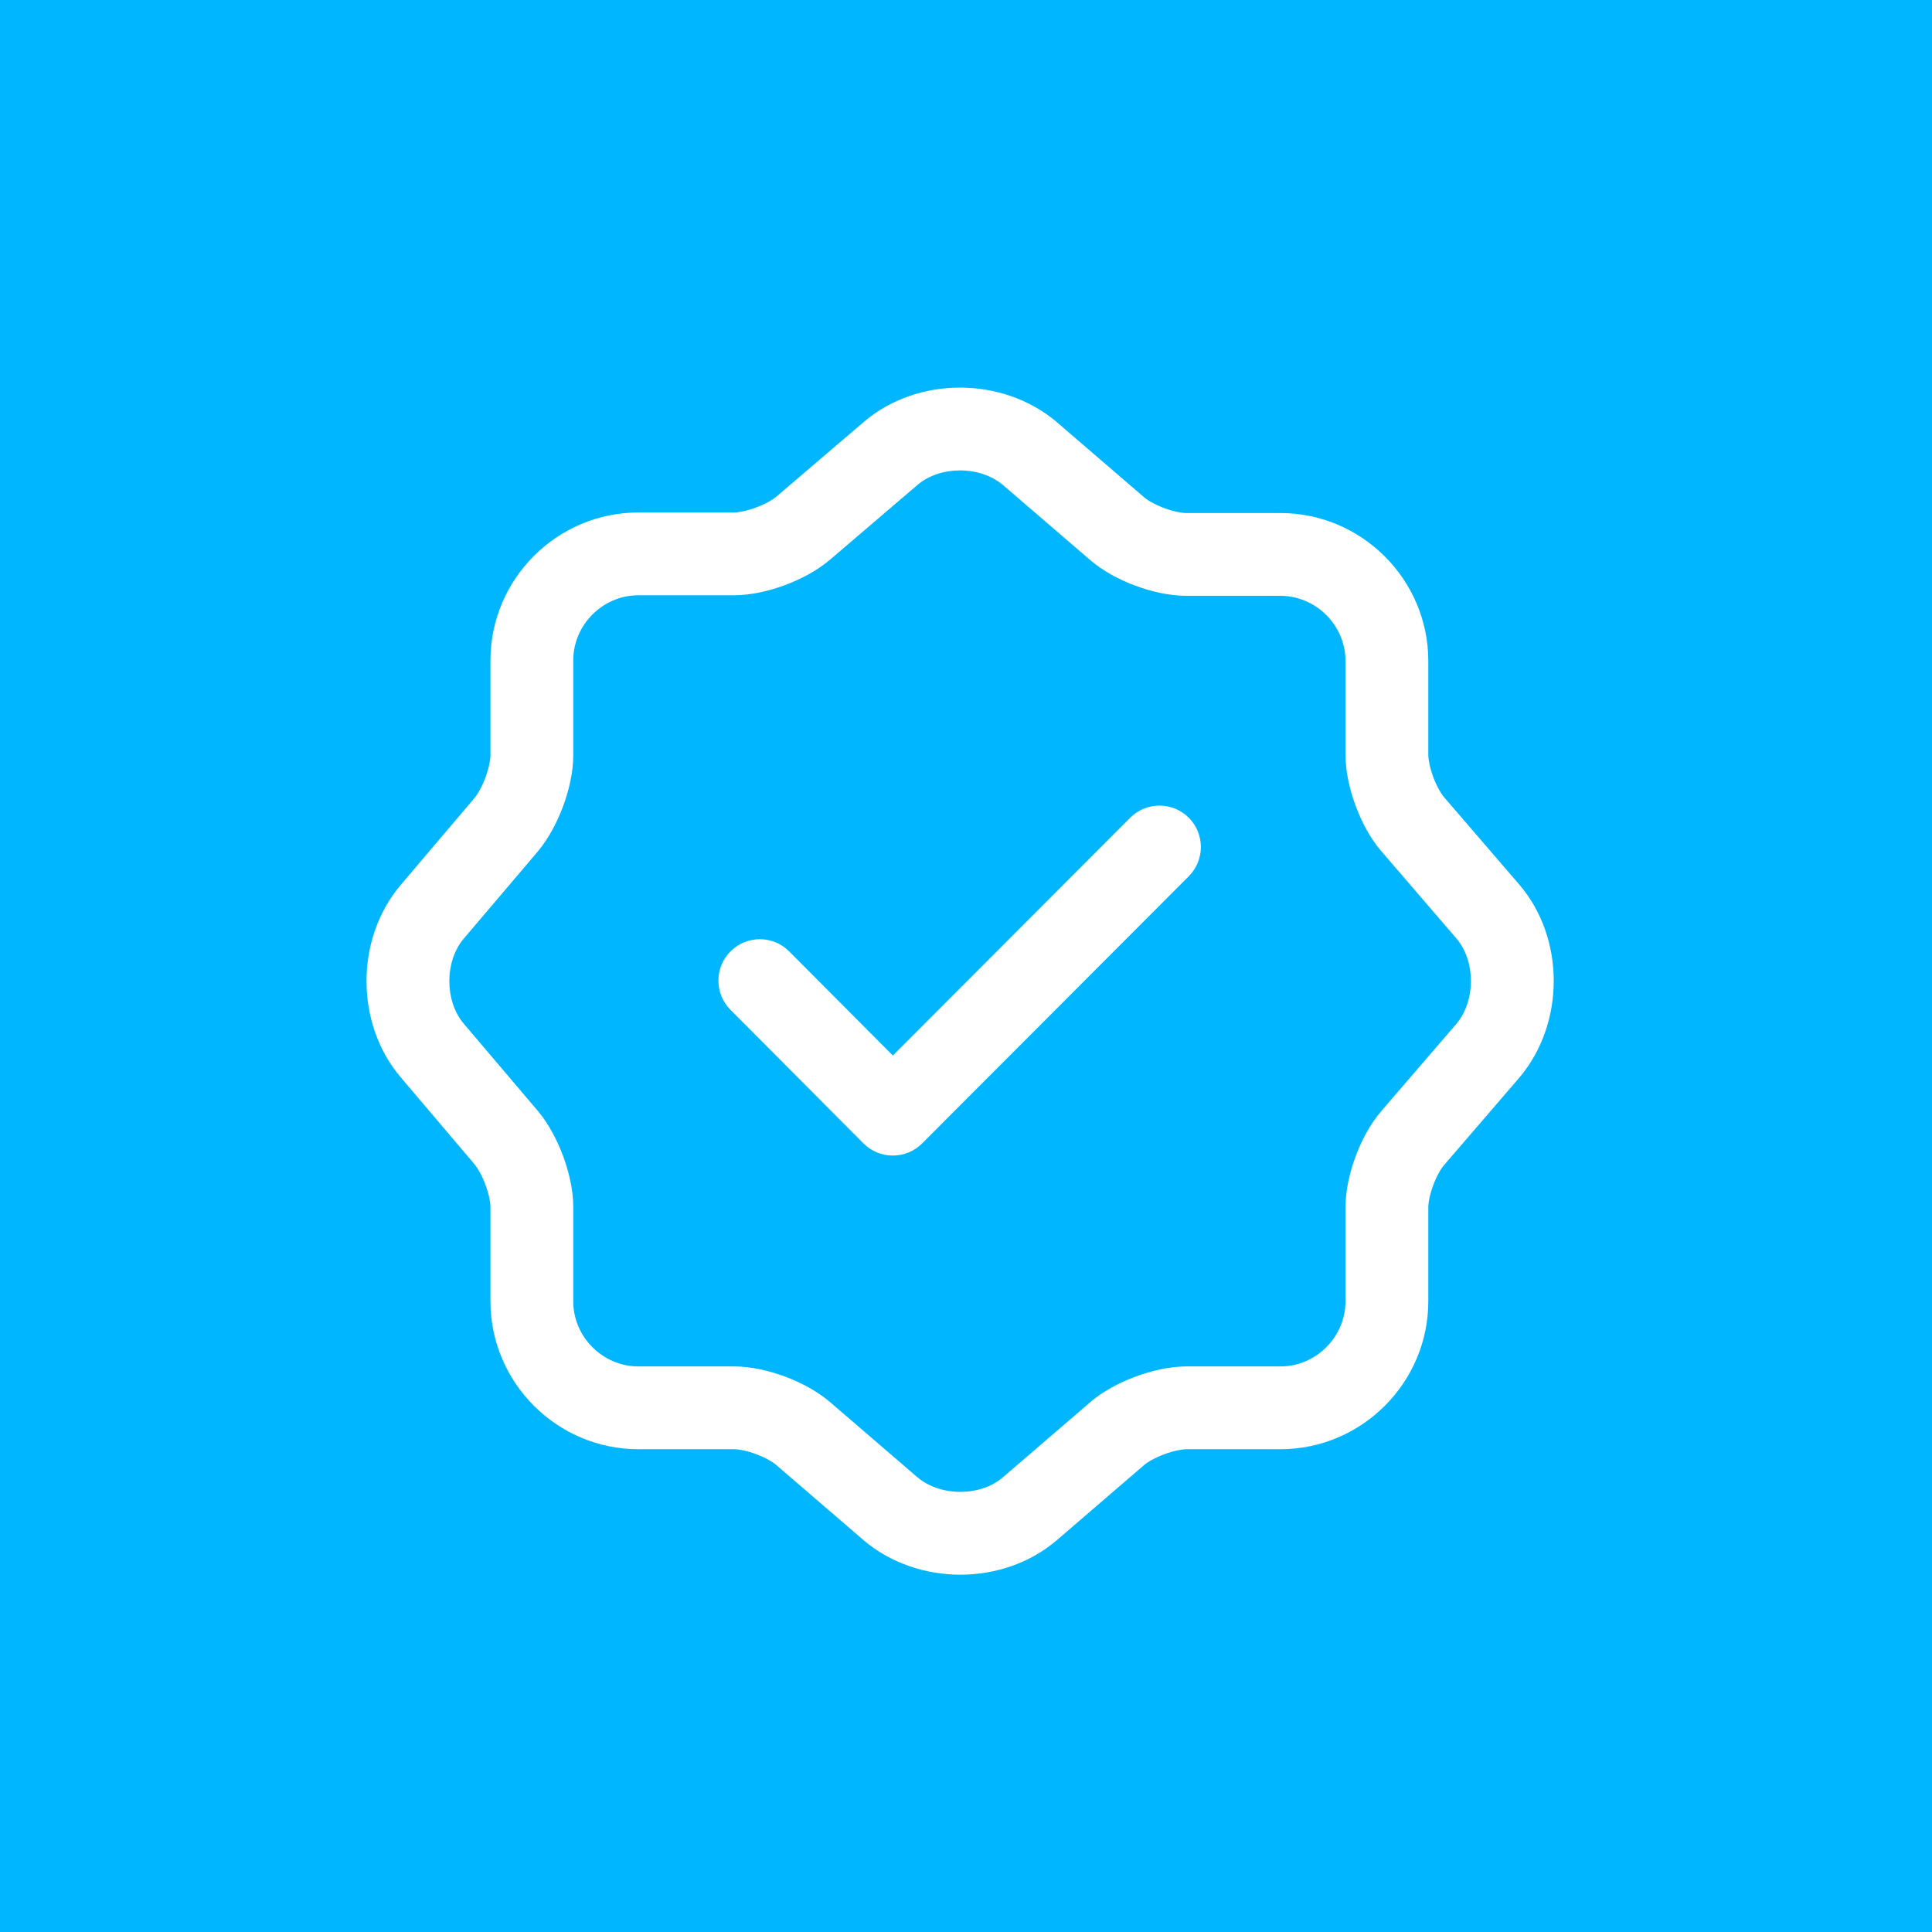 <?xml version="1.0" encoding="UTF-8"?> <svg xmlns="http://www.w3.org/2000/svg" width="35" height="35" viewBox="0 0 35 35" fill="none"><path d="M0 0H35V35H0V0Z" fill="#00B7FF"></path><path fill-rule="evenodd" clip-rule="evenodd" d="M21.535 14.813C21.828 15.106 21.828 15.581 21.536 15.874L16.706 20.714C16.565 20.855 16.374 20.934 16.174 20.934C15.975 20.934 15.784 20.855 15.643 20.714L13.233 18.294C12.941 18 12.942 17.525 13.236 17.233C13.529 16.941 14.004 16.942 14.296 17.235L16.175 19.122L20.474 14.815C20.767 14.521 21.241 14.521 21.535 14.813Z" fill="white"></path><path fill-rule="evenodd" clip-rule="evenodd" d="M18.169 8.786C17.746 8.431 17.029 8.437 16.622 8.784L15.044 10.133C14.805 10.339 14.501 10.495 14.22 10.6C13.938 10.705 13.606 10.784 13.295 10.784H11.565C10.919 10.784 10.385 11.319 10.385 11.964V13.684C10.385 13.996 10.305 14.325 10.202 14.604C10.098 14.883 9.946 15.18 9.751 15.415L9.747 15.42L8.399 17.007L8.398 17.008C8.054 17.419 8.054 18.13 8.398 18.541L8.399 18.542L9.751 20.134C9.946 20.369 10.098 20.666 10.202 20.945C10.305 21.224 10.385 21.552 10.385 21.864V23.574C10.385 24.22 10.919 24.754 11.565 24.754H13.295C13.61 24.754 13.942 24.834 14.225 24.939C14.507 25.045 14.808 25.202 15.045 25.407L15.046 25.408L16.621 26.763C17.044 27.117 17.76 27.112 18.166 26.765L18.167 26.764L19.744 25.408L19.745 25.406C19.984 25.2 20.288 25.044 20.57 24.939C20.852 24.834 21.183 24.754 21.495 24.754H23.195C23.841 24.754 24.375 24.22 24.375 23.574V21.874C24.375 21.559 24.454 21.227 24.56 20.944C24.665 20.662 24.822 20.361 25.027 20.125L25.028 20.123L26.384 18.548C26.737 18.126 26.732 17.41 26.386 17.003L26.385 17.002L25.028 15.425L25.027 15.424C24.82 15.186 24.664 14.881 24.559 14.599C24.454 14.317 24.375 13.986 24.375 13.674V11.974C24.375 11.329 23.841 10.794 23.195 10.794H21.495C21.179 10.794 20.848 10.715 20.565 10.609C20.282 10.504 19.982 10.347 19.745 10.142L19.744 10.141L18.169 8.786ZM15.648 7.644C16.62 6.813 18.161 6.817 19.138 7.641L19.144 7.646L20.726 9.008C20.789 9.062 20.918 9.14 21.09 9.204C21.262 9.268 21.41 9.294 21.495 9.294H23.195C24.669 9.294 25.875 10.5 25.875 11.974V13.674C25.875 13.753 25.9 13.902 25.965 14.077C26.03 14.252 26.109 14.382 26.162 14.443L26.163 14.445L27.525 16.027C28.357 17 28.352 18.541 27.528 19.518L27.523 19.524L26.163 21.104L26.162 21.105C26.107 21.169 26.029 21.297 25.965 21.469C25.901 21.641 25.875 21.79 25.875 21.874V23.574C25.875 25.049 24.669 26.254 23.195 26.254H21.495C21.416 26.254 21.268 26.28 21.092 26.345C20.917 26.41 20.787 26.488 20.726 26.541L20.724 26.543L19.144 27.903L19.142 27.904C18.169 28.736 16.629 28.732 15.651 27.908L15.646 27.903L14.066 26.543L14.064 26.541C14.001 26.486 13.872 26.409 13.7 26.344C13.528 26.28 13.379 26.254 13.295 26.254H11.565C10.091 26.254 8.885 25.049 8.885 23.574V21.864C8.885 21.786 8.86 21.64 8.795 21.466C8.732 21.294 8.655 21.163 8.6 21.096L7.251 19.507C6.436 18.538 6.436 17.011 7.251 16.042L7.253 16.039L8.6 14.452C8.655 14.386 8.732 14.254 8.795 14.083C8.86 13.909 8.885 13.762 8.885 13.684V11.964C8.885 10.49 10.091 9.284 11.565 9.284H13.295C13.373 9.284 13.522 9.259 13.697 9.194C13.873 9.129 14.002 9.051 14.064 8.998L14.068 8.994L15.648 7.644V7.644Z" fill="white"></path></svg> 